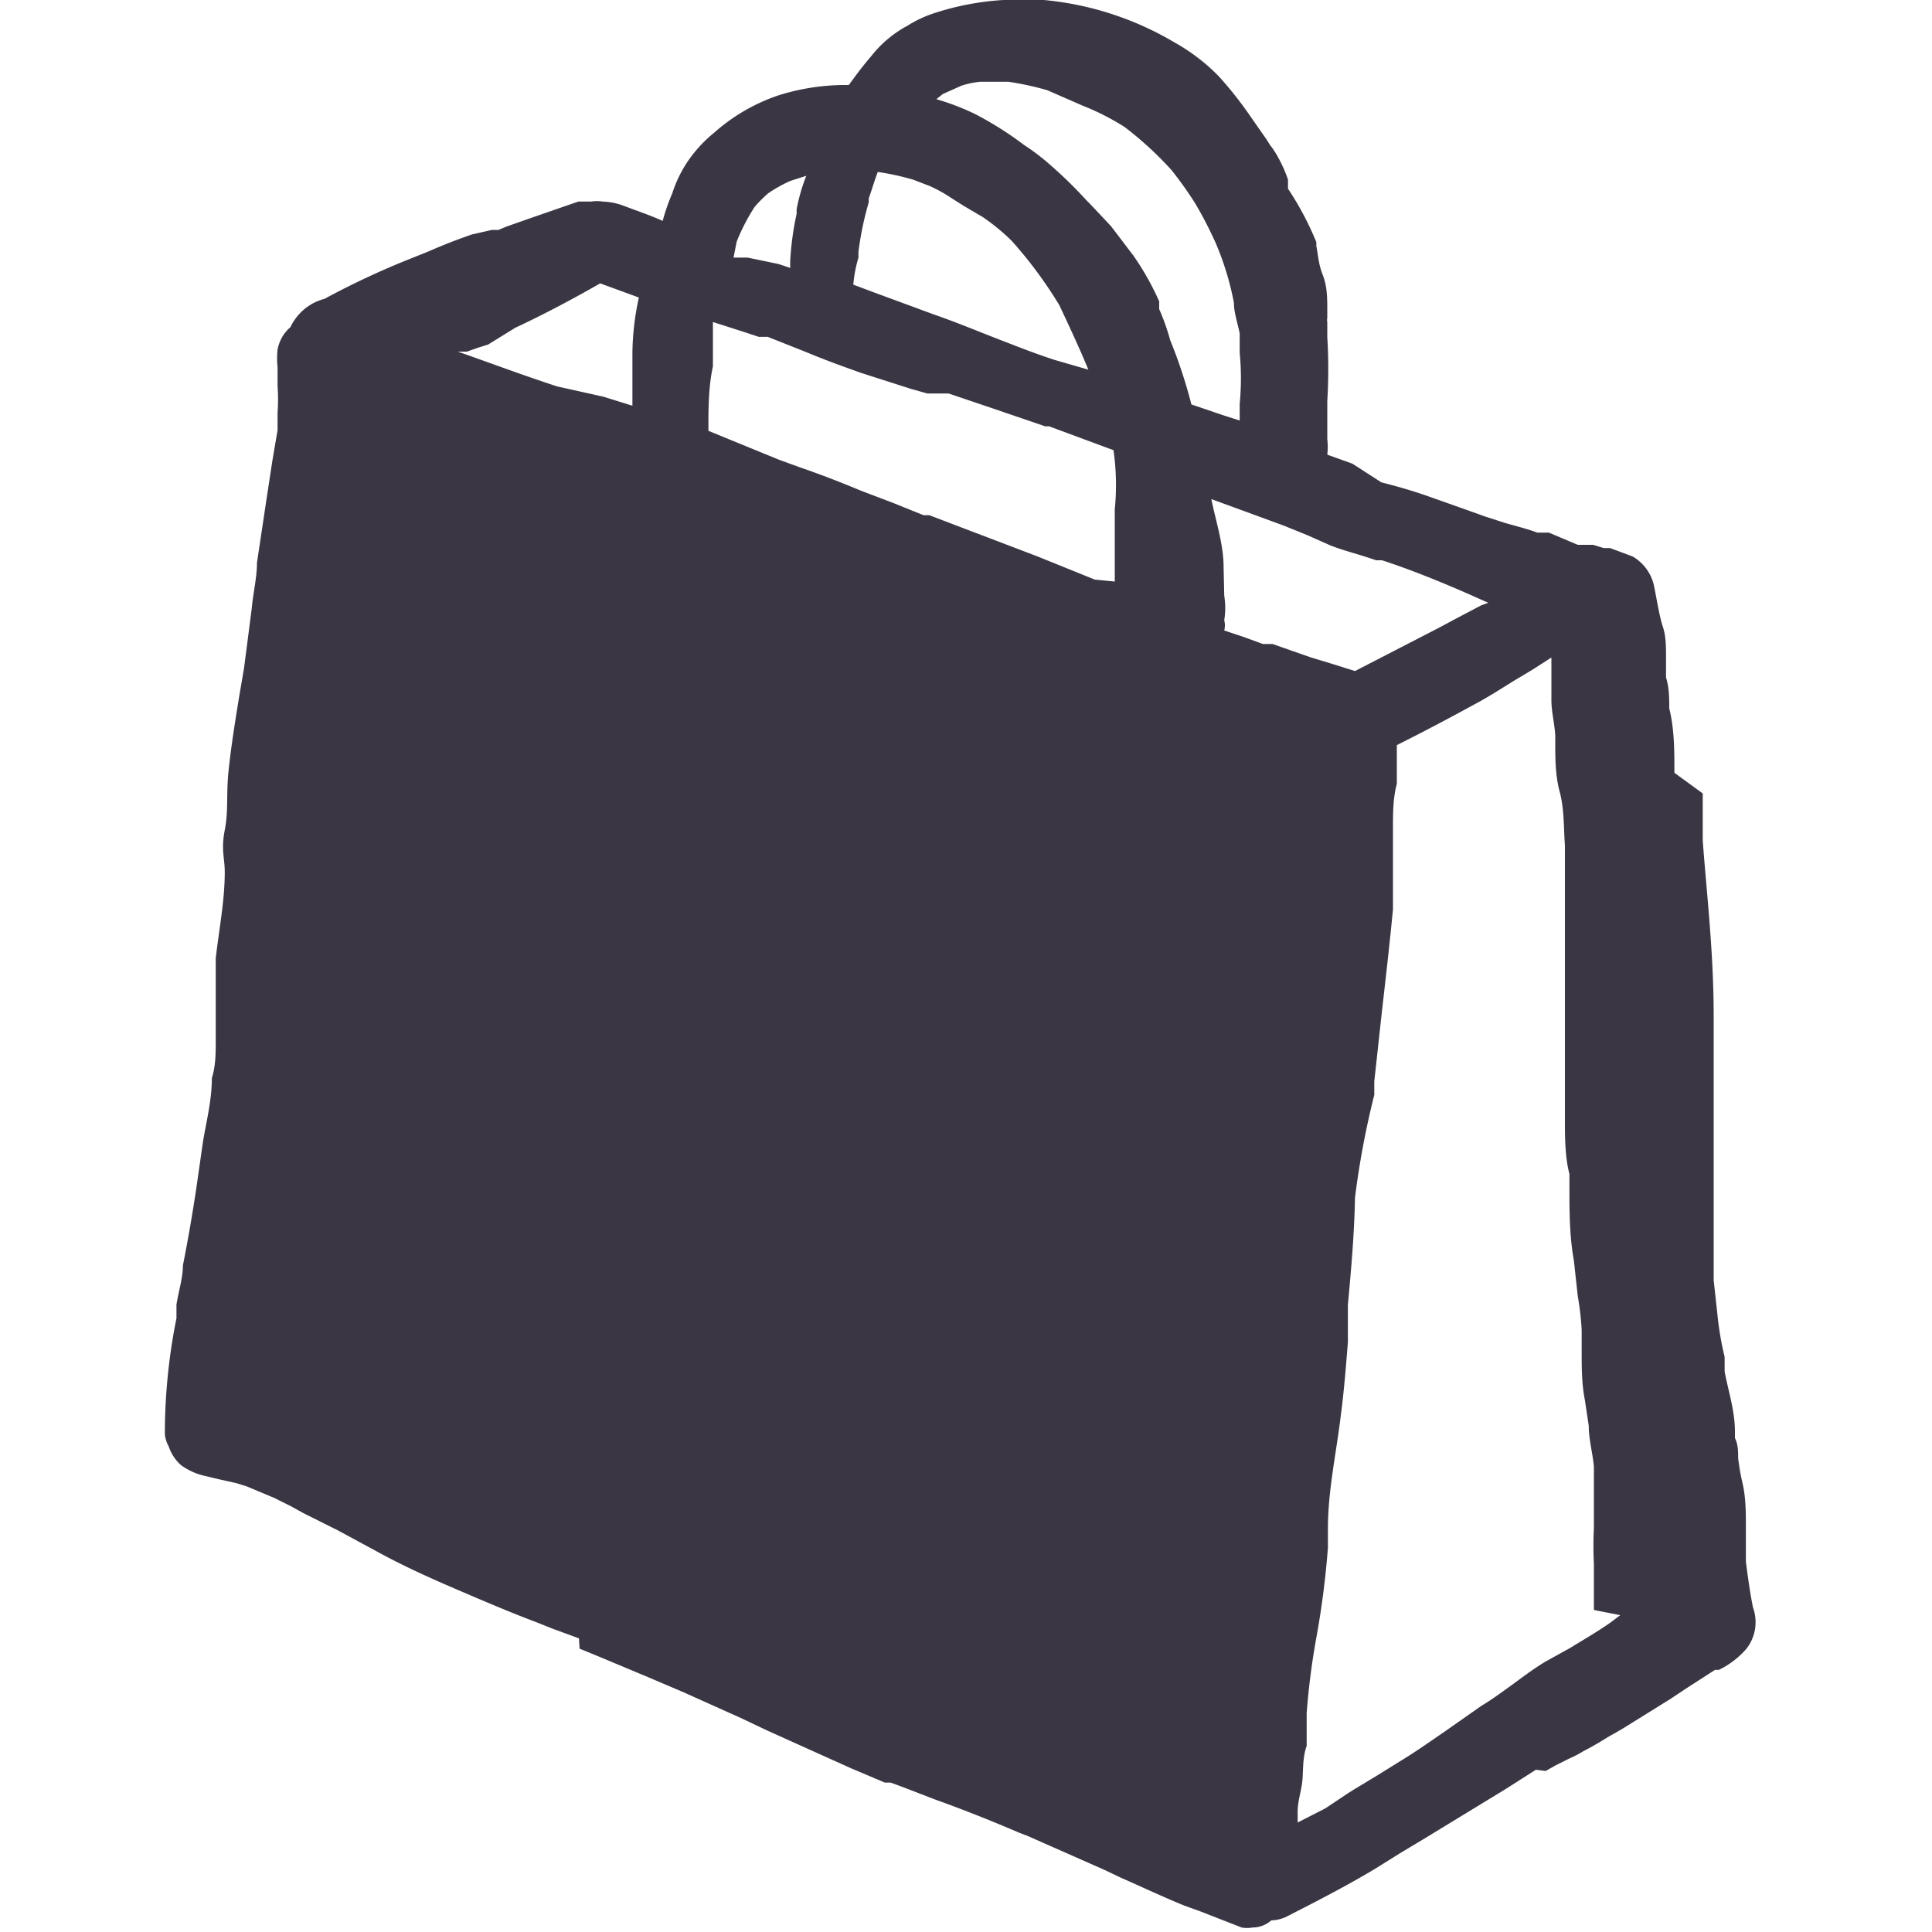 <svg id="Calque_1" data-name="Calque 1" xmlns="http://www.w3.org/2000/svg" viewBox="0 0 30 30"><defs><style>.cls-1{fill:#3b3643;}</style></defs><path class="cls-1" d="M27.11,24.25c0-.19,0-.37,0-.56s0-.43-.05-.65-.05-.26-.07-.39v0c0-.11,0-.22-.05-.32v-.1c0-.32-.1-.62-.16-.93l0-.23a4.76,4.76,0,0,1-.11-.64l-.06-.55v-.08c0-.18,0-.38,0-.57s0-.38,0-.56,0-.3,0-.44,0-.35,0-.53l0-.28,0-.27c0-.27,0-.5,0-.74l0-.63c0-1-.11-1.91-.17-2.73l0-.36,0-.37L26,12c0-.34,0-.68-.08-1,0-.16,0-.32-.05-.48V10.2c0-.16,0-.32-.05-.47s-.09-.4-.13-.6a.7.7,0,0,0-.34-.49L25,8.51l-.1,0-.16-.05-.08,0-.11,0-.05,0-.45-.19-.1,0-.08,0c-.16-.06-.33-.1-.5-.15l-.31-.1-.42-.15-.48-.17c-.23-.08-.47-.15-.71-.21L21,7.2l-.39-.14a1,1,0,0,0,0-.24c0-.14,0-.28,0-.41V6.23a8.28,8.28,0,0,0,0-1l0-.13V5a.13.13,0,0,1,0-.06l0-.12c0-.19,0-.37-.07-.55s-.07-.3-.1-.45l0-.06A4.71,4.71,0,0,0,20,2.93L20,2.82l0,0h0l0-.09,0,.06a2.07,2.07,0,0,0-.15-.34,1.37,1.37,0,0,0-.13-.2l-.05-.08-.3-.43a5.89,5.89,0,0,0-.44-.55,3,3,0,0,0-.69-.53A4.86,4.86,0,0,0,16.21,0h-.29l-.34,0a4.25,4.25,0,0,0-1.06.2,1.86,1.86,0,0,0-.43.2,1.78,1.78,0,0,0-.56.47c-.13.15-.24.3-.35.45h-.09a3.47,3.47,0,0,0-1,.16,2.9,2.9,0,0,0-1,.58,2.08,2.08,0,0,0-.42.46,1.93,1.93,0,0,0-.23.48l0,0a3.12,3.12,0,0,0-.15.43c-.2-.09-.41-.16-.62-.24a1,1,0,0,0-.31-.06.57.57,0,0,0-.18,0l-.1,0-.1,0-.78.27-.34.12-.12.05-.1,0-.31.07q-.35.12-.69.27l-.25.1h0a12.46,12.46,0,0,0-1.35.63.81.81,0,0,0-.53.44.6.6,0,0,0-.2.35,1.23,1.23,0,0,0,0,.27V6a2.83,2.83,0,0,1,0,.41l0,.27-.08.47-.09.59-.15,1c0,.23-.06.47-.08.7l-.12.93-.08.47c-.06.37-.12.74-.16,1.12s0,.62-.06.93,0,.43,0,.65c0,.45-.09.9-.14,1.34l0,.24,0,.31c0,.18,0,.35,0,.53l0,.2c0,.19,0,.39-.06.58,0,.35-.09.69-.14,1l-.1.7c-.06.4-.13.81-.21,1.21,0,.2-.07.41-.1.61l0,.21a9.08,9.08,0,0,0-.18,1.8.47.47,0,0,0,.06.19.67.67,0,0,0,.19.29,1,1,0,0,0,.38.17l.21.05.27.06.16.05-.1,0,.1,0h0l.43.18.26.13.18.1.28.14.26.13.61.33c.4.22.82.41,1.24.59s.84.36,1.24.51l.25.1.41.15L9,25.6l.34.14.74.31.54.23.89.4.4.19,1.31.59.52.22.09,0,.19.07.52.2c.39.14.8.3,1.29.51l.13.05,1.2.53.23.11c.34.15.68.31,1,.44l.25.09.64.25a.47.47,0,0,0,.17,0,.44.44,0,0,0,.29-.11.59.59,0,0,0,.26-.07c.43-.22.9-.46,1.35-.73l.4-.25.4-.24,1.23-.75.47-.3L24,27.5l.16-.09.2-.1a1.67,1.67,0,0,0,.23-.12c.14-.07.27-.15.4-.23l.09-.05.12-.07.74-.46.24-.16.45-.29.06,0a1.34,1.34,0,0,0,.43-.33.67.67,0,0,0,.1-.64C27.17,24.71,27.14,24.48,27.11,24.25ZM9.82,5.47v.3c0,.2,0,.37,0,.53l-.45-.14L8.65,6c-.52-.17-1-.35-1.54-.54h.07l.07,0,.17-.06.16-.05L8,5.09c.45-.21.9-.45,1.32-.69l.3.11.3.11A4.24,4.24,0,0,0,9.82,5.47ZM13.33,4l0-.09a5,5,0,0,1,.16-.77l0-.06c.05-.14.09-.28.14-.41a4.07,4.07,0,0,1,.55.12l.26.1a2.27,2.27,0,0,1,.34.19l0,0h0l.19.12.29.17a3.28,3.28,0,0,1,.45.37,6.69,6.69,0,0,1,.74,1c.15.32.31.66.45,1l-.52-.15c-.31-.1-.61-.22-.92-.34s-.62-.25-.94-.36h0l-.95-.35-.32-.12A2.09,2.09,0,0,1,13.33,4Zm-1.89-.25a3.08,3.08,0,0,1,.28-.54A2.13,2.13,0,0,1,11.93,3a2.27,2.27,0,0,1,.34-.19l.25-.08a2.85,2.85,0,0,0-.15.52v.07a4.54,4.54,0,0,0-.1.74v.1l-.18-.06L11.61,4,11.5,4l-.11,0Zm5.87,4.13,0,.42v.19l0,.11v0l0,.18,0,.19h0v.06L17,9l-.89-.36L14.43,8l-.09,0-.47-.19-.5-.19c-.31-.13-.62-.25-.94-.36l-.33-.12L11,6.69c0-.34,0-.68.07-1l0-.24,0-.24V5l.53.17.18.06.14,0,.58.23c.31.13.59.23.87.33l.78.25.25.07.2,0,.13,0,.71.24.38.13.41.14h.06l1,.37A3.78,3.78,0,0,1,17.31,7.91ZM18.5,6.28a7.76,7.76,0,0,0-.33-1A3.49,3.49,0,0,0,18,4.8l0-.12a4.24,4.24,0,0,0-.4-.71l-.35-.46-.32-.34-.06-.06a6.86,6.86,0,0,0-.54-.53,3.5,3.5,0,0,0-.43-.33,5.31,5.31,0,0,0-.76-.48,3.92,3.92,0,0,0-.6-.23l.1-.08.29-.13a1.36,1.36,0,0,1,.29-.06h.44a4.67,4.67,0,0,1,.6.13l.55.24a3.89,3.89,0,0,1,.65.33,5.38,5.38,0,0,1,.73.67,5.8,5.8,0,0,1,.37.52,6.09,6.09,0,0,1,.32.62,4.48,4.48,0,0,1,.28.92c0,.16.06.32.09.48l0,.3a4.14,4.14,0,0,1,0,.79v.26L19,6.45h0ZM19.76,10l-.15,0-.3-.11-.3-.1a.33.33,0,0,0,0-.16,1.2,1.2,0,0,0,0-.38L19,8.81c0-.36-.12-.71-.19-1.06v0l1.12.41.37.15.36.16c.18.07.37.12.56.18l.15.05.09,0h0c.43.14.88.32,1.38.54l.27.12L23,9.4l-.38.2-.28.15-1.3.67-.35-.11-.33-.1Zm5.4,15.08L25,25.2c-.2.14-.41.26-.62.39L24,25.8c-.2.12-.38.26-.56.39s-.29.21-.44.3l-.57.4c-.22.15-.43.3-.66.44l-.37.23-.38.23-.08.05-.36.24-.43.22,0-.17c0-.15.05-.3.07-.45s0-.38.07-.57V27l0-.4a11.33,11.33,0,0,1,.15-1.17,13.4,13.4,0,0,0,.18-1.4l0-.3c0-.58.13-1.17.2-1.75.05-.38.08-.76.11-1.14,0-.19,0-.38,0-.58.05-.54.1-1.1.11-1.66A13.31,13.31,0,0,1,21.34,17l0-.21.12-1.1c.06-.52.12-1.05.17-1.57,0-.11,0-.22,0-.34s0-.25,0-.38,0-.38,0-.57,0-.44.06-.66l0-.3,0-.3q.6-.3,1.2-.63c.21-.11.41-.24.62-.37l.3-.18.28-.18,0,.36,0,.3c0,.18.05.37.06.55v.11c0,.25,0,.51.07.77s.06.55.08.83h0c0,.12,0,.24,0,.36s0,.24,0,.37l0,.59v.21c0,.14,0,.27,0,.41v.44c0,.11,0,.21,0,.32V16c0,.16,0,.32,0,.47l0,.39c0,.19,0,.38,0,.57s0,.54.07.8v.2c0,.38,0,.76.07,1.15l.06.55a4.35,4.35,0,0,1,.06.52l0,.32c0,.26,0,.52.05.77l.06.4c0,.21.06.42.08.63v.54c0,.14,0,.28,0,.42a5.28,5.28,0,0,0,0,.55l0,.26V25Z"/></svg>
